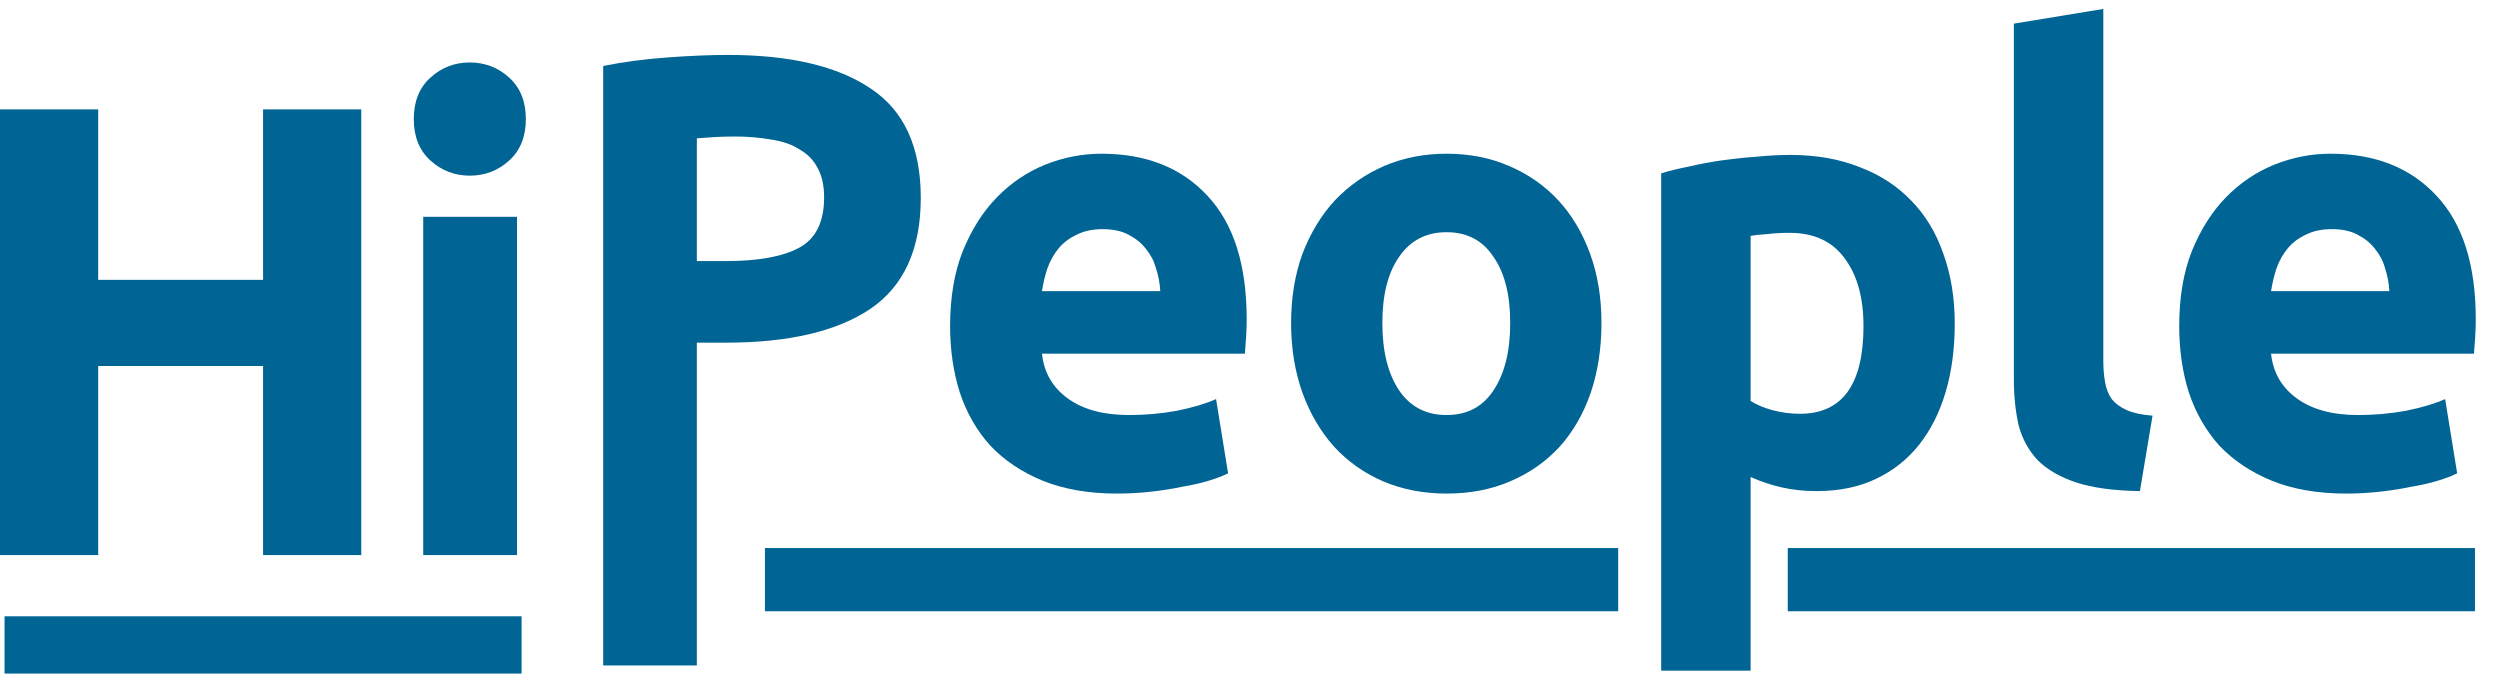 <svg xmlns="http://www.w3.org/2000/svg" width="68" height="19" viewBox="0 0 68 19" fill="none">
  <path d="M44.015 14.907H20.806V16.626H44.015V14.907Z" fill="#006494"/>
  <path d="M67.319 14.907H48.627V16.626H67.319V14.907Z" fill="#006494"/>
  <path d="M7.156 2.976H9.826V15.098H7.156V9.955H2.671V15.098H0V2.976H2.671V7.612H7.156V2.976Z" fill="#006494"/>
  <path d="M14.303 3.238C14.303 3.717 14.152 4.093 13.849 4.367C13.546 4.641 13.19 4.778 12.779 4.778C12.368 4.778 12.011 4.641 11.709 4.367C11.406 4.093 11.255 3.717 11.255 3.238C11.255 2.76 11.406 2.384 11.709 2.11C12.011 1.836 12.368 1.699 12.779 1.699C13.19 1.699 13.546 1.836 13.849 2.11C14.152 2.384 14.303 2.76 14.303 3.238ZM14.063 15.098H11.512V5.897H14.063V15.098Z" fill="#006494"/>
  <path d="M14.187 16.763H0.124V18.321H14.187V16.763Z" fill="#006494"/>
  <path d="M19.803 1.494C21.491 1.494 22.786 1.8 23.689 2.412C24.593 3.013 25.045 4.003 25.045 5.382C25.045 6.773 24.588 7.779 23.673 8.402C22.759 9.014 21.452 9.32 19.754 9.32H18.954V18.101H16.407V1.794C16.962 1.683 17.55 1.605 18.17 1.561C18.791 1.516 19.335 1.494 19.803 1.494ZM19.966 3.713C19.781 3.713 19.596 3.719 19.411 3.73C19.237 3.741 19.085 3.752 18.954 3.763V7.101H19.754C20.636 7.101 21.3 6.978 21.746 6.734C22.193 6.489 22.416 6.033 22.416 5.365C22.416 5.043 22.356 4.776 22.236 4.564C22.127 4.353 21.964 4.186 21.746 4.064C21.54 3.93 21.284 3.841 20.979 3.797C20.674 3.741 20.337 3.713 19.966 3.713Z" fill="#006494"/>
  <path d="M25.843 8.869C25.843 8.091 25.958 7.412 26.186 6.834C26.426 6.244 26.736 5.755 27.117 5.365C27.498 4.976 27.933 4.681 28.423 4.481C28.924 4.281 29.436 4.181 29.958 4.181C31.178 4.181 32.141 4.564 32.849 5.332C33.556 6.088 33.91 7.206 33.91 8.686C33.91 8.83 33.905 8.992 33.894 9.17C33.883 9.337 33.872 9.487 33.861 9.62H28.342C28.396 10.132 28.63 10.538 29.044 10.838C29.458 11.139 30.013 11.289 30.709 11.289C31.156 11.289 31.591 11.25 32.016 11.172C32.451 11.083 32.805 10.977 33.077 10.855L33.404 12.874C33.273 12.941 33.099 13.008 32.881 13.074C32.663 13.141 32.419 13.197 32.147 13.241C31.885 13.297 31.602 13.341 31.297 13.375C30.992 13.408 30.688 13.425 30.383 13.425C29.61 13.425 28.935 13.308 28.358 13.074C27.792 12.841 27.319 12.524 26.938 12.123C26.567 11.712 26.29 11.228 26.105 10.671C25.93 10.115 25.843 9.515 25.843 8.869ZM31.559 7.918C31.548 7.707 31.51 7.501 31.444 7.301C31.39 7.101 31.297 6.923 31.167 6.767C31.047 6.611 30.889 6.483 30.693 6.383C30.508 6.283 30.274 6.233 29.991 6.233C29.719 6.233 29.485 6.283 29.289 6.383C29.093 6.472 28.93 6.595 28.799 6.75C28.668 6.906 28.565 7.09 28.489 7.301C28.423 7.501 28.374 7.707 28.342 7.918H31.559Z" fill="#006494"/>
  <path d="M43.56 8.786C43.56 9.476 43.462 10.11 43.266 10.688C43.07 11.255 42.787 11.745 42.417 12.157C42.047 12.557 41.601 12.868 41.078 13.091C40.567 13.313 39.99 13.425 39.347 13.425C38.716 13.425 38.139 13.313 37.617 13.091C37.105 12.868 36.664 12.557 36.294 12.157C35.924 11.745 35.635 11.255 35.428 10.688C35.221 10.11 35.118 9.476 35.118 8.786C35.118 8.096 35.221 7.468 35.428 6.9C35.646 6.333 35.94 5.849 36.31 5.449C36.691 5.048 37.138 4.737 37.649 4.514C38.172 4.292 38.738 4.181 39.347 4.181C39.968 4.181 40.534 4.292 41.046 4.514C41.568 4.737 42.014 5.048 42.385 5.449C42.755 5.849 43.043 6.333 43.25 6.9C43.457 7.468 43.56 8.096 43.56 8.786ZM41.078 8.786C41.078 8.018 40.926 7.418 40.621 6.984C40.327 6.539 39.903 6.316 39.347 6.316C38.792 6.316 38.362 6.539 38.057 6.984C37.752 7.418 37.6 8.018 37.6 8.786C37.6 9.554 37.752 10.165 38.057 10.621C38.362 11.066 38.792 11.289 39.347 11.289C39.903 11.289 40.327 11.066 40.621 10.621C40.926 10.165 41.078 9.554 41.078 8.786Z" fill="#006494"/>
  <path d="M50.687 8.869C50.687 8.102 50.518 7.49 50.18 7.034C49.843 6.567 49.342 6.333 48.678 6.333C48.46 6.333 48.259 6.344 48.074 6.367C47.889 6.378 47.736 6.394 47.617 6.417V10.905C47.769 11.005 47.965 11.089 48.205 11.155C48.455 11.222 48.705 11.255 48.956 11.255C50.11 11.255 50.687 10.46 50.687 8.869ZM53.169 8.803C53.169 9.481 53.087 10.099 52.924 10.655C52.76 11.211 52.521 11.689 52.205 12.09C51.889 12.49 51.498 12.802 51.029 13.024C50.561 13.247 50.023 13.358 49.413 13.358C49.075 13.358 48.76 13.325 48.466 13.258C48.172 13.191 47.889 13.097 47.617 12.974V18.242H45.184V4.715C45.401 4.648 45.652 4.587 45.935 4.531C46.218 4.464 46.512 4.409 46.817 4.364C47.132 4.32 47.448 4.286 47.764 4.264C48.09 4.231 48.401 4.214 48.694 4.214C49.402 4.214 50.033 4.325 50.589 4.548C51.144 4.759 51.612 5.065 51.993 5.465C52.374 5.855 52.663 6.333 52.858 6.9C53.065 7.468 53.169 8.102 53.169 8.803Z" fill="#006494"/>
  <path d="M58.206 13.358C57.499 13.347 56.922 13.269 56.476 13.124C56.04 12.98 55.692 12.78 55.431 12.524C55.18 12.257 55.006 11.94 54.908 11.573C54.821 11.194 54.777 10.772 54.777 10.304V0.643L57.21 0.243V9.804C57.21 10.026 57.227 10.227 57.259 10.405C57.292 10.582 57.352 10.733 57.439 10.855C57.537 10.977 57.673 11.078 57.847 11.155C58.021 11.233 58.255 11.283 58.549 11.306L58.206 13.358Z" fill="#006494"/>
  <path d="M59.275 8.869C59.275 8.091 59.389 7.412 59.617 6.834C59.857 6.244 60.167 5.755 60.548 5.365C60.929 4.976 61.365 4.681 61.855 4.481C62.355 4.281 62.867 4.181 63.389 4.181C64.609 4.181 65.572 4.564 66.28 5.332C66.987 6.088 67.341 7.206 67.341 8.686C67.341 8.83 67.336 8.992 67.325 9.17C67.314 9.337 67.303 9.487 67.292 9.62H61.773C61.827 10.132 62.061 10.538 62.475 10.838C62.889 11.139 63.444 11.289 64.141 11.289C64.587 11.289 65.022 11.25 65.447 11.172C65.882 11.083 66.236 10.977 66.508 10.855L66.835 12.874C66.704 12.941 66.53 13.008 66.312 13.074C66.095 13.141 65.85 13.197 65.578 13.241C65.316 13.297 65.033 13.341 64.728 13.375C64.424 13.408 64.119 13.425 63.814 13.425C63.041 13.425 62.366 13.308 61.789 13.074C61.223 12.841 60.749 12.524 60.368 12.123C59.998 11.712 59.721 11.228 59.536 10.671C59.361 10.115 59.275 9.515 59.275 8.869ZM64.99 7.918C64.979 7.707 64.941 7.501 64.875 7.301C64.821 7.101 64.728 6.923 64.598 6.767C64.478 6.611 64.32 6.483 64.124 6.383C63.939 6.283 63.705 6.233 63.422 6.233C63.15 6.233 62.916 6.283 62.72 6.383C62.524 6.472 62.361 6.595 62.23 6.75C62.099 6.906 61.996 7.09 61.92 7.301C61.855 7.501 61.806 7.707 61.773 7.918H64.99Z" fill="#006494"/>
</svg>